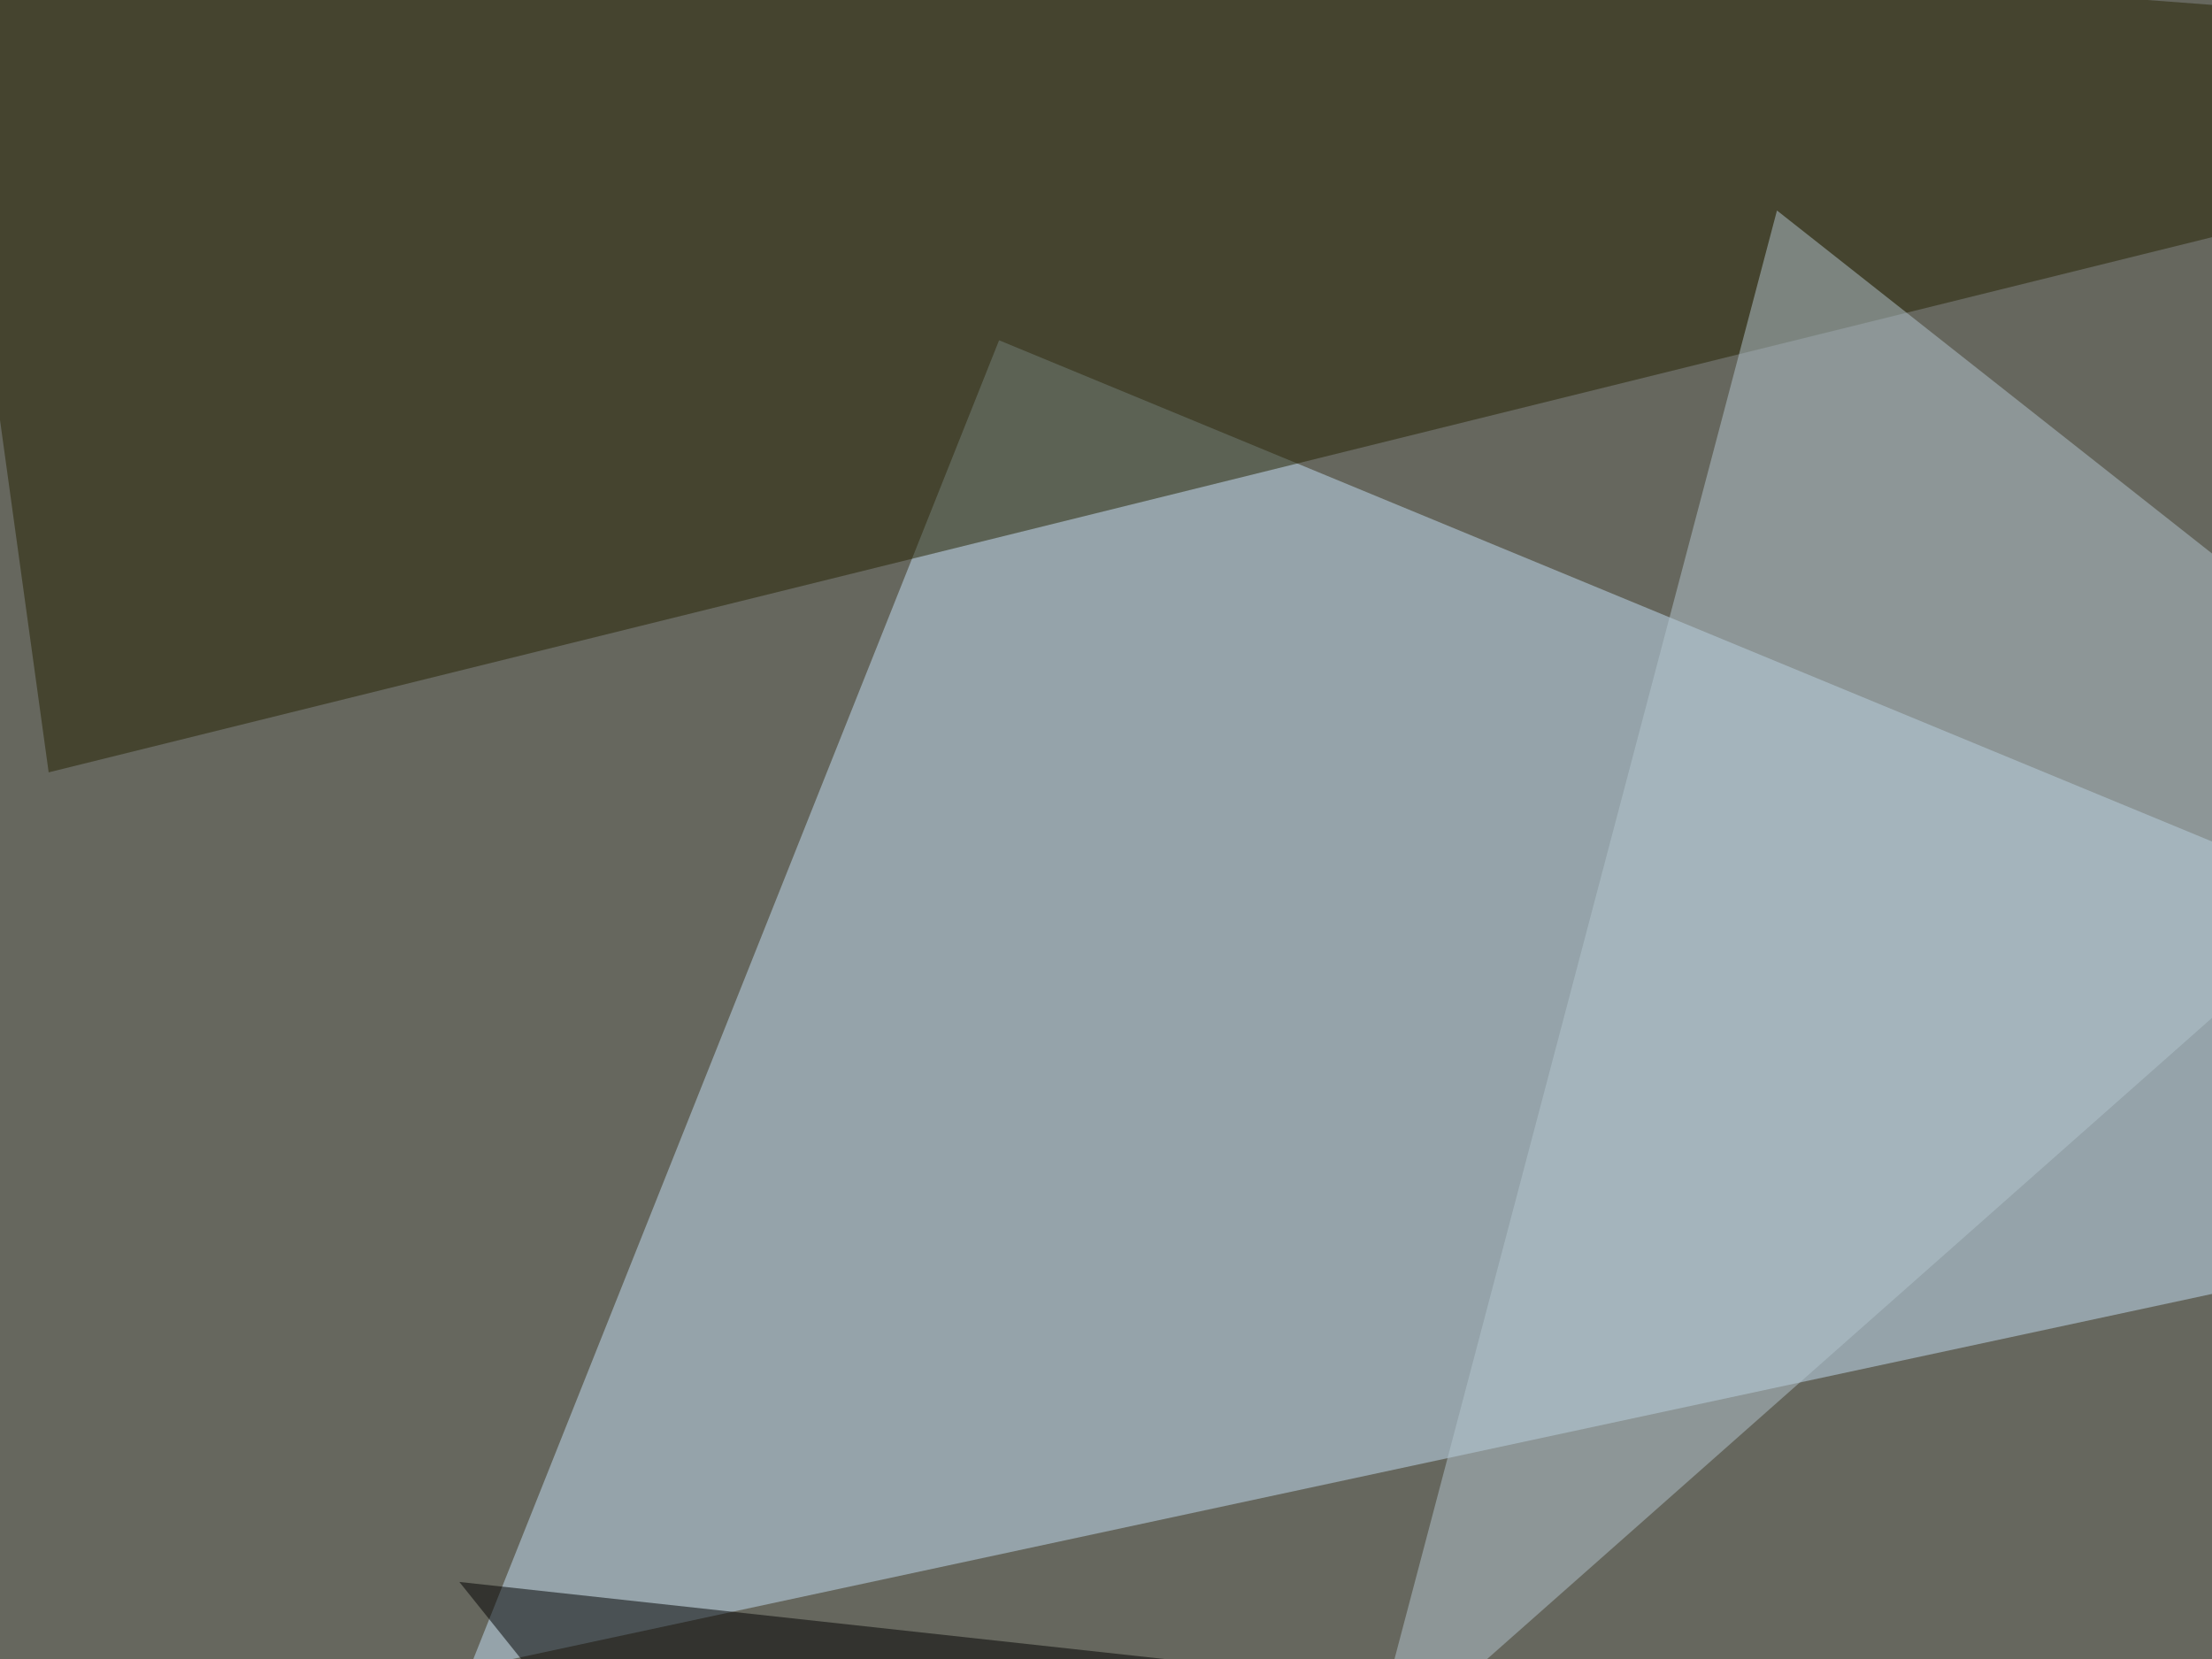 <svg xmlns="http://www.w3.org/2000/svg" width="600" height="450" ><filter id="a"><feGaussianBlur stdDeviation="55"/></filter><rect width="100%" height="100%" fill="#66675e"/><g filter="url(#a)"><g fill-opacity=".5"><path fill="#c4e1f6" d="M271 92.3L795.4 309l-668 143.5z"/><path d="M268 608L124.6 429.1l536.1 58.6z"/><path fill="#242300" d="M-22-45.4l35.2 254.9L795.4 16z"/><path fill="#b5c6d0" d="M675.3 209.5L370.6 479 482 57.1z"/></g></g></svg>